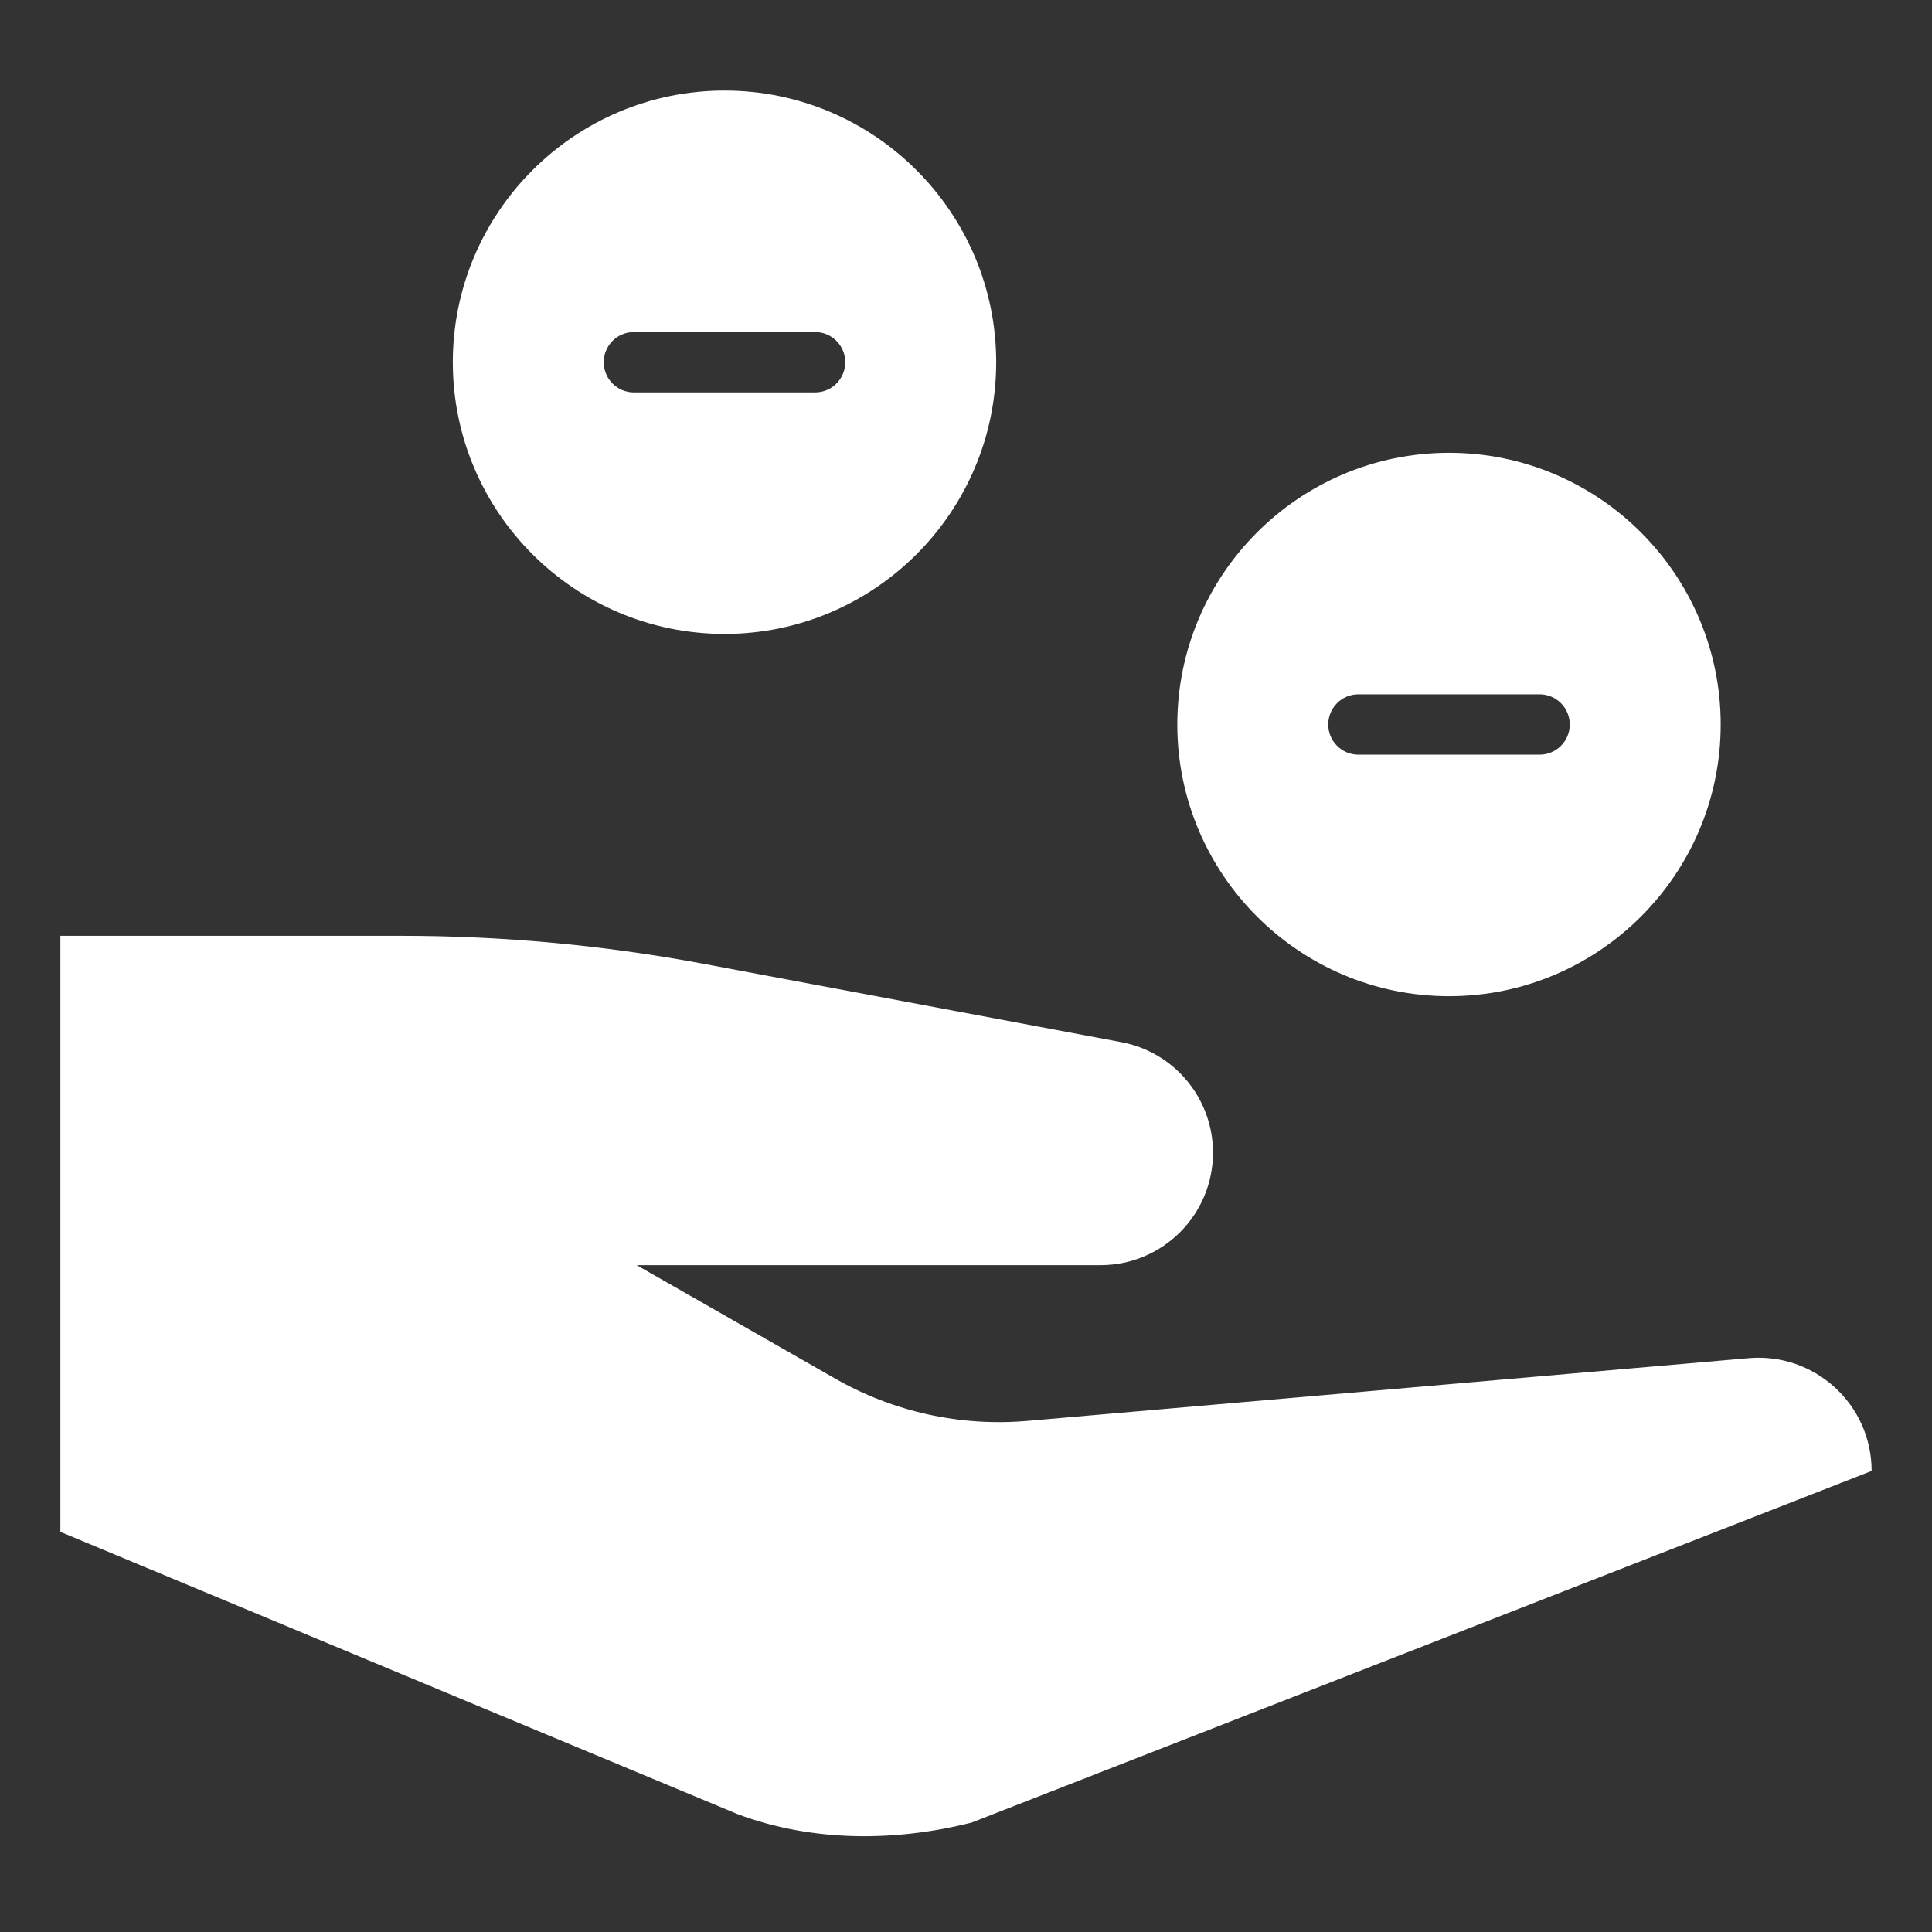 <svg xmlns="http://www.w3.org/2000/svg" width="64" height="64" viewBox="0 0 64 64"><rect x="0" y="0" width="64" height="64" fill="#333333" stroke="none"/><g class="nc-icon-wrapper" fill="#ffffff"><path data-color="color-2" d="M24,3c-4.963,0-9,4.037-9,9s4.037,9,9,9s9-4.037,9-9S28.963,3,24,3z M27,13h-6 c-0.553,0-1-0.447-1-1s0.447-1,1-1h6c0.553,0,1,0.447,1,1S27.553,13,27,13z"/> <path data-color="color-2" d="M48,15c-4.963,0-9,4.037-9,9s4.037,9,9,9s9-4.037,9-9S52.963,15,48,15z M51,25h-6 c-0.553,0-1-0.447-1-1s0.447-1,1-1h6c0.553,0,1,0.447,1,1S51.553,25,51,25z"/> <path fill="#ffffff" d="M57.925,44.991l-23.892,2.078c-2.212,0.192-4.43-0.295-6.357-1.396l-6.585-3.763h15.365 c2.058,0,3.726-1.668,3.726-3.726c0-1.793-1.277-3.332-3.039-3.662l-13.796-2.587C20.032,31.313,16.667,31,13.294,31H2v19.744 l22.431,9.351c2.483,0.931,5.23,0.918,7.757,0.28L62,48.727v-0.001C62,46.527,60.116,44.8,57.925,44.991z"/></g></svg>